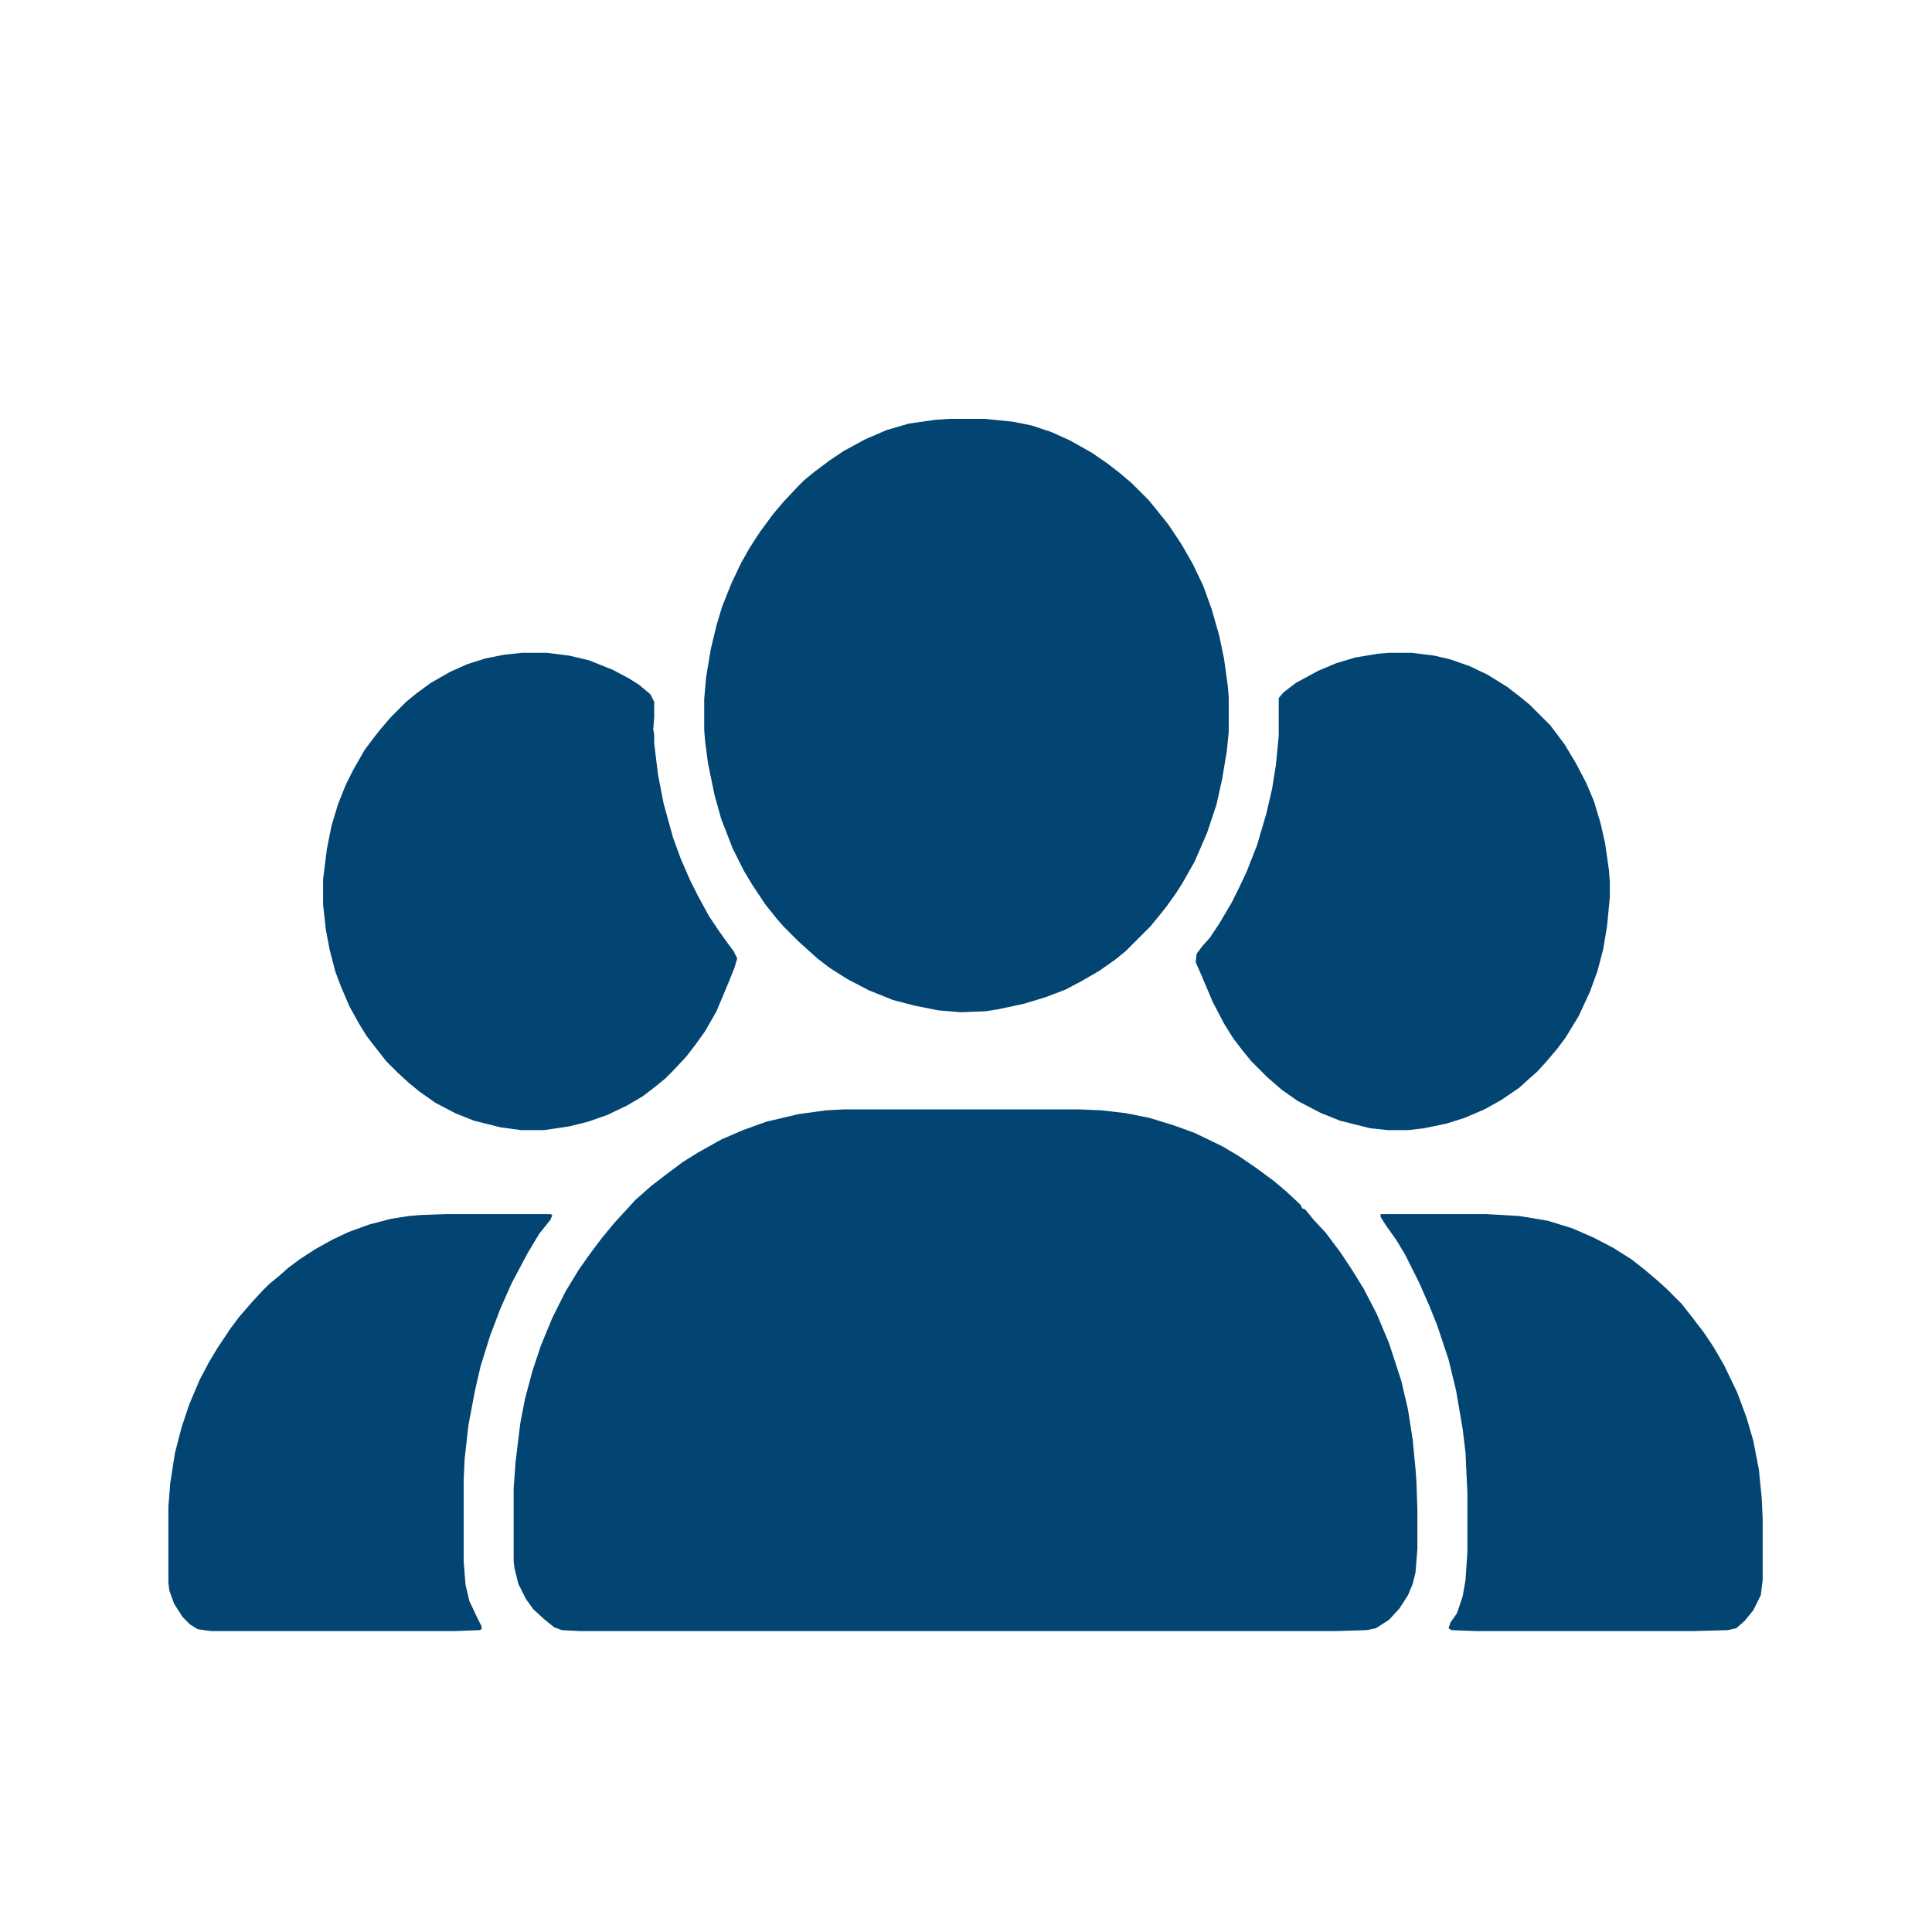<?xml version="1.0" encoding="UTF-8"?>
<svg version="1.1" viewBox="0 0 2047 2048" width="1280" height="1280" xmlns="http://www.w3.org/2000/svg">
<path transform="translate(894,1176)" d="m0 0h249l24 1 26 3 25 5 26 8 22 8 29 14 17 10 19 13 19 14 13 11 15 14 2 4 3 1 9 11 13 14 15 20 12 18 13 21 14 27 13 31 13 40 7 30 5 32 3 31 1 14 1 29v42l-2 25-3 12-5 12-9 14-11 12-14 9-10 2-32 1h-802l-19-1-8-3-10-8-12-11-8-11-8-16-4-16-1-8v-77l2-28 5-41 5-26 8-30 9-27 12-29 14-28 14-23 12-17 12-16 14-17 12-13 10-11 8-7 9-8 17-13 16-12 16-10 25-14 23-10 25-9 34-8 29-4z" fill="#024472"/>
<path transform="translate(1006,444)" d="m0 0h37l30 3 20 4 21 7 20 9 23 13 16 11 13 10 13 11 18 18 9 11 12 15 14 21 12 21 11 23 9 25 8 28 5 24 4 29 1 12v37l-2 20-5 30-6 27-10 30-13 30-13 23-7 11-10 14-8 10-9 11-26 26-11 9-17 12-19 11-17 9-21 8-23 7-28 6-13 2-26 1-24-2-25-5-23-6-25-10-23-12-19-12-13-10-20-18-16-16-7-8-12-15-14-21-9-15-12-24-12-31-7-25-7-34-3-23-1-12v-33l2-23 5-30 6-25 6-20 10-25 10-21 9-16 11-17 14-19 11-13 15-16 7-7 11-9 16-12 15-10 22-12 23-10 24-7 28-4z" fill="#024472"/>
<path transform="translate(553,692)" d="m0 0h26l24 3 21 5 25 10 17 9 11 7 12 10 4 8v16l-1 13 1 6v9l4 33 6 31 10 36 8 22 10 23 8 16 12 22 10 15 10 14 6 8 4 8-3 10-6 15-13 31-12 21-10 14-10 13-14 15-8 8-11 9-13 10-17 10-21 10-20 7-20 5-27 4h-24l-22-3-28-7-20-8-21-11-17-12-11-9-12-11-12-12-11-14-10-13-8-13-10-18-9-21-6-16-6-23-4-21-3-27v-27l4-32 5-25 7-23 8-20 8-16 12-21 9-12 7-9 12-14 16-16 11-9 15-11 21-12 18-8 19-6 20-4z" fill="#024472"/>
<path transform="translate(1472,692)" d="m0 0h24l24 3 17 4 20 7 19 9 21 13 13 10 11 9 22 22 15 20 12 20 11 21 8 19 7 23 5 22 4 28 1 13v16l-3 31-4 24-6 23-8 22-12 26-14 23-9 12-11 13-10 11-8 7-11 10-19 13-18 10-21 9-19 6-24 5-17 2h-21l-19-2-32-8-20-8-25-13-17-12-15-13-17-17-9-11-10-13-10-16-12-23-11-26-7-16 1-9 6-8 8-9 10-15 13-22 8-16 8-17 11-28 10-34 6-26 4-25 3-31v-40l5-6 13-10 24-13 19-8 20-6 24-4z" fill="#024472"/>
<path transform="translate(1463,1287)" d="m0 0h112l35 2 30 5 26 8 23 10 21 11 19 12 14 11 13 11 10 9 16 16 11 14 13 17 10 15 11 19 14 29 10 27 7 24 6 31 3 30 1 23v64l-2 16-8 16-9 11-9 8-9 2-37 1h-230l-26-1-3-2 2-6 7-10 6-18 3-17 2-30v-62l-2-43-3-25-7-41-8-33-12-36-8-20-11-25-15-30-9-15-12-17-5-8z" fill="#024472"/>
<path transform="translate(472,1287)" d="m0 0h111l2 1-2 5-12 15-12 20-17 32-12 27-11 29-10 32-6 26-7 37-4 36-1 22v86l2 25 4 17 8 17 5 10v3l-2 1-26 1h-259l-14-2-8-5-8-8-9-14-5-14-1-8v-81l2-25 5-32 7-27 8-24 11-26 10-19 9-15 14-21 9-12 13-15 12-13 7-7 11-9 9-8 12-9 17-11 18-10 17-8 22-8 23-6 19-3 12-1z" fill="#024472"/>
</svg>

